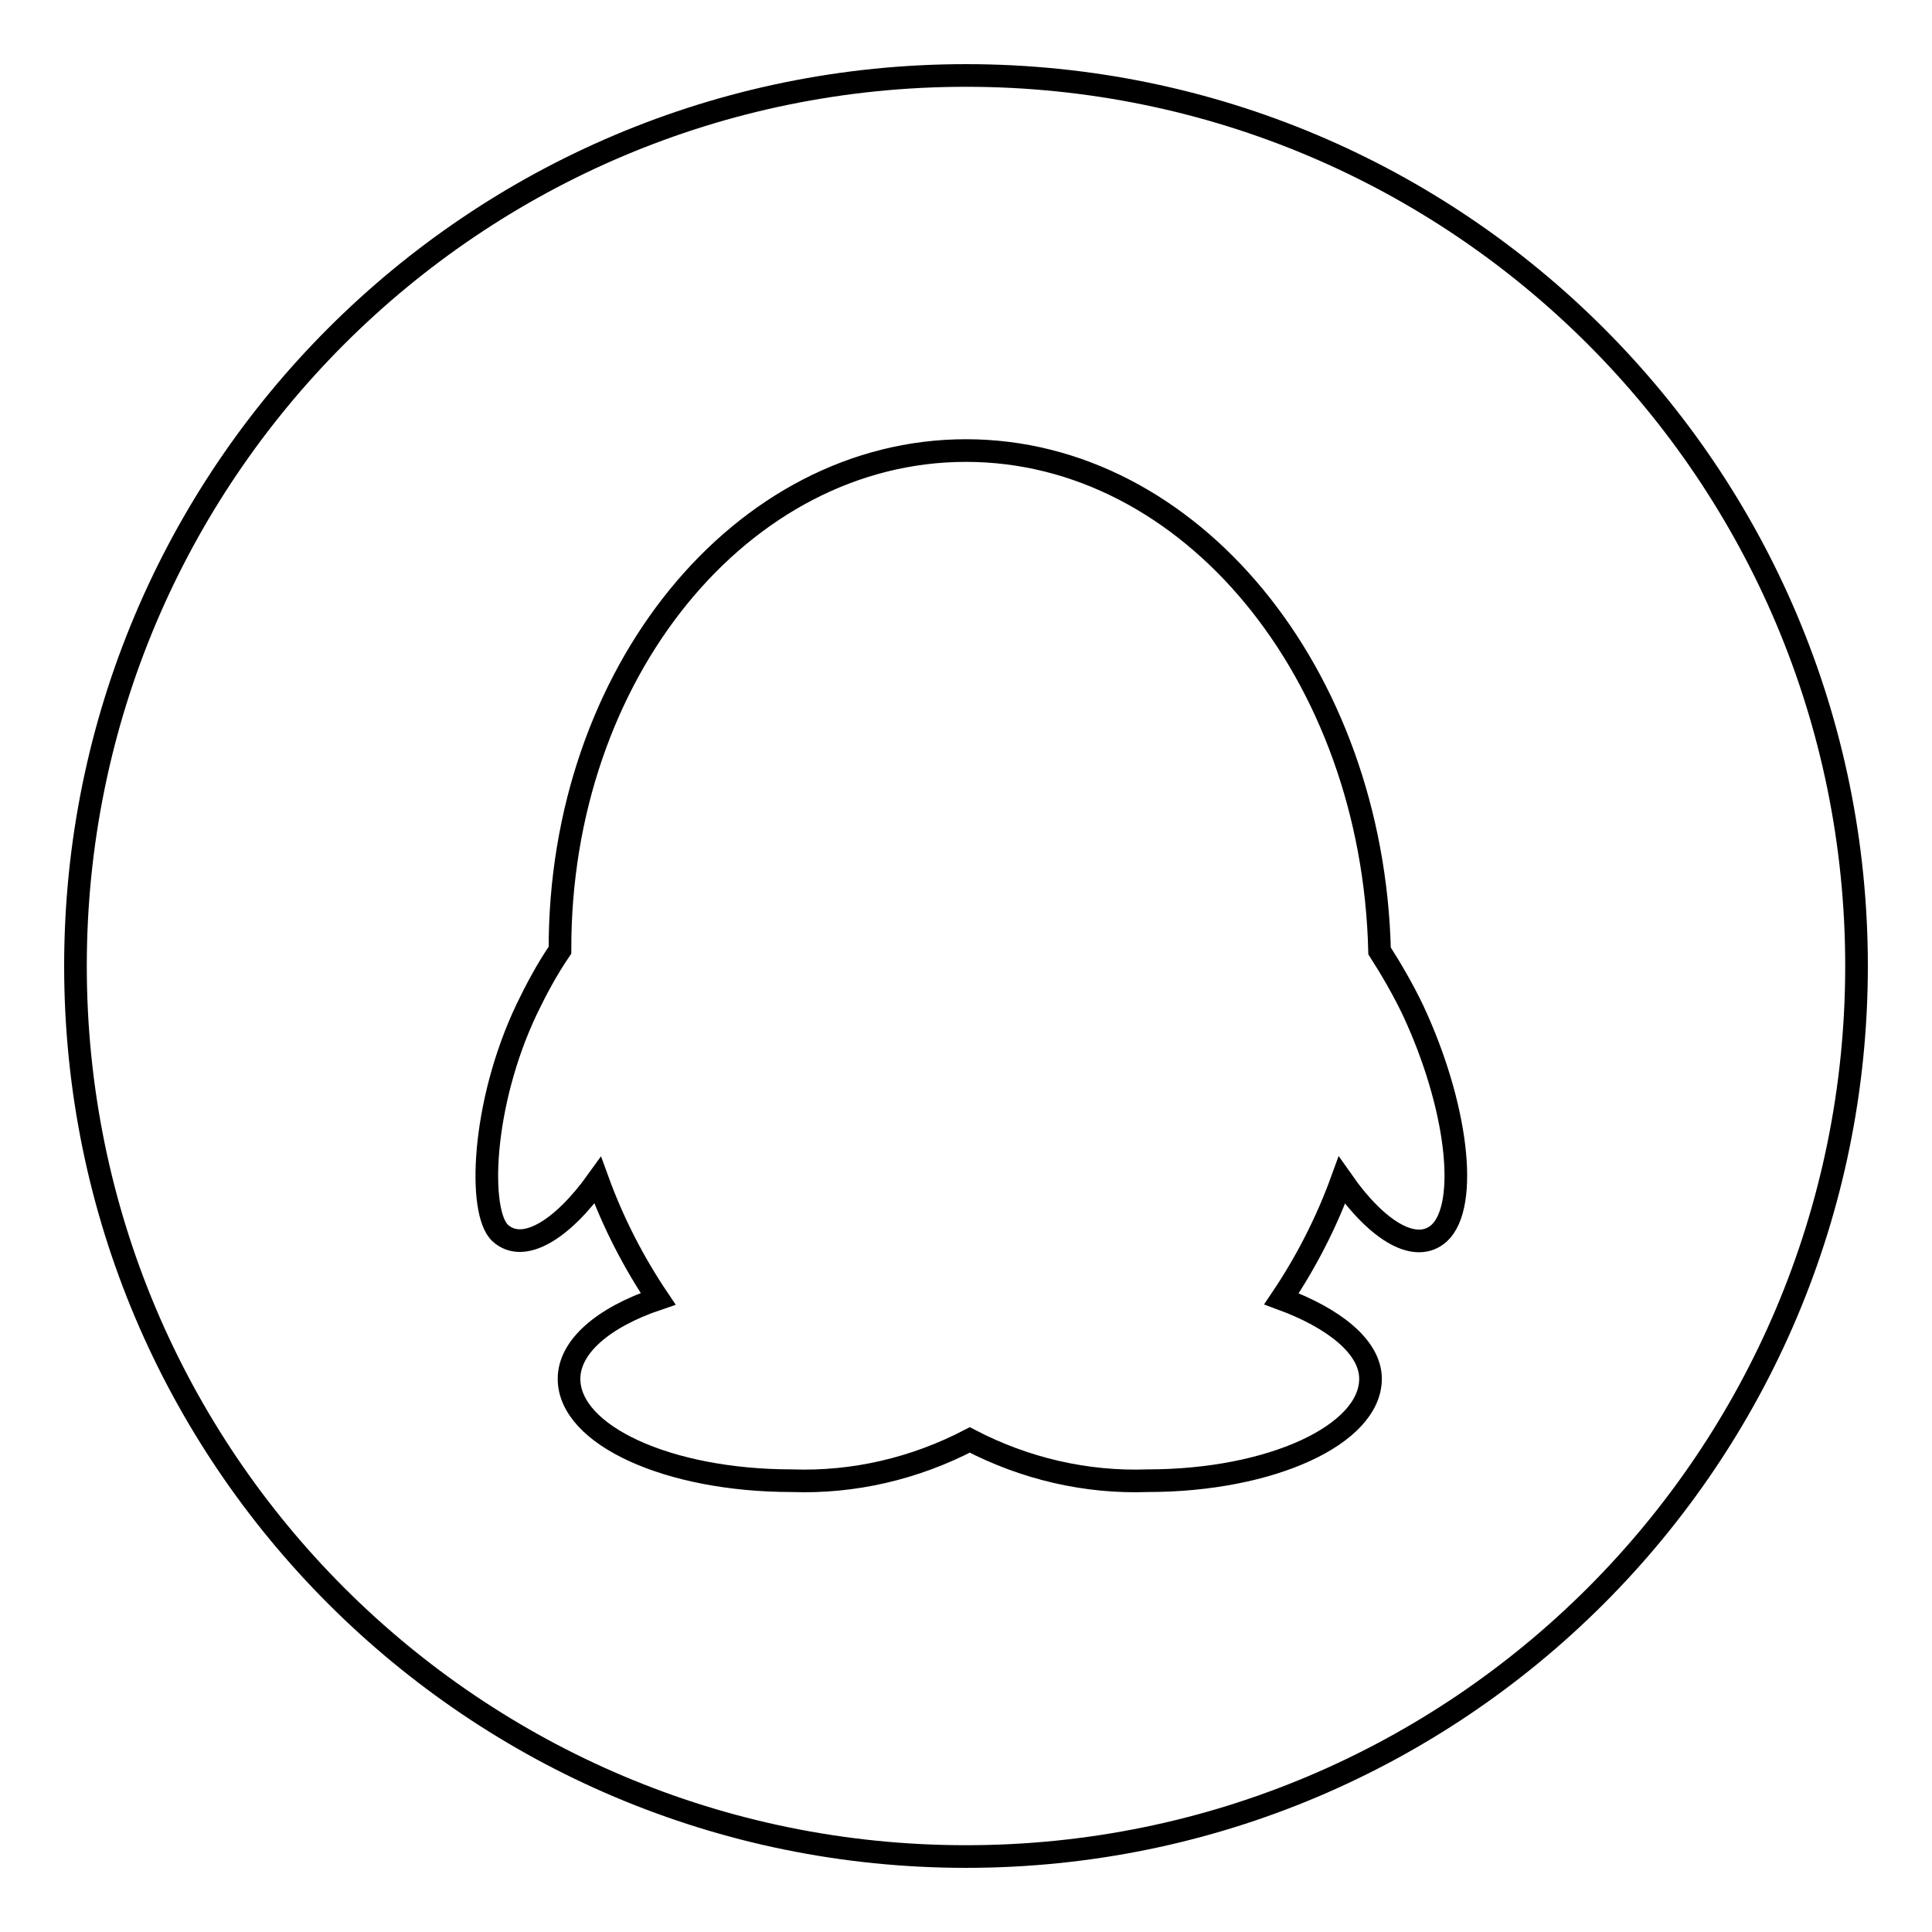 <?xml version="1.0" encoding="utf-8"?>
<!-- Svg Vector Icons : http://www.onlinewebfonts.com/icon -->
<!DOCTYPE svg PUBLIC "-//W3C//DTD SVG 1.1//EN" "http://www.w3.org/Graphics/SVG/1.1/DTD/svg11.dtd">
<svg version="1.1" xmlns="http://www.w3.org/2000/svg" xmlns:xlink="http://www.w3.org/1999/xlink" x="0px" y="0px" viewBox="0 0 256 256" enable-background="new 0 0 256 256" xml:space="preserve">
<g> <path stroke-width="3" fill-opacity="0" stroke="#000000"  d="M128,10C62.8,10,10,62.8,10,128c0,65.2,52.8,118,118,118c65.2,0,118-52.8,118-118C246,62.8,193.2,10,128,10 z M190.7,163.4c-3,2.7-8,0-12.9-7c-2,5.5-4.7,10.8-8,15.7c6.8,2.5,11.8,6.3,11.8,10.6c0,7.4-13.2,13.5-29.5,13.5 c-8.2,0.3-16.3-1.6-23.6-5.4c-7.3,3.8-15.4,5.7-23.6,5.4c-16.3,0-29.5-6-29.5-13.5c0-4.2,4.4-8.1,11.8-10.6c-3.3-4.9-6-10.2-8-15.7 c-4.8,6.7-9.9,9.7-12.9,7c-3-2.7-2.5-17.1,3.5-29.7c1.3-2.7,2.7-5.3,4.4-7.8C74.1,89.2,98.3,59.7,128,59.7 c29.7,0,53.9,29.5,54.8,66.3c1.6,2.5,3.1,5.1,4.4,7.8C193.1,146.4,194.7,159.7,190.7,163.4L190.7,163.4z"/></g>
</svg>